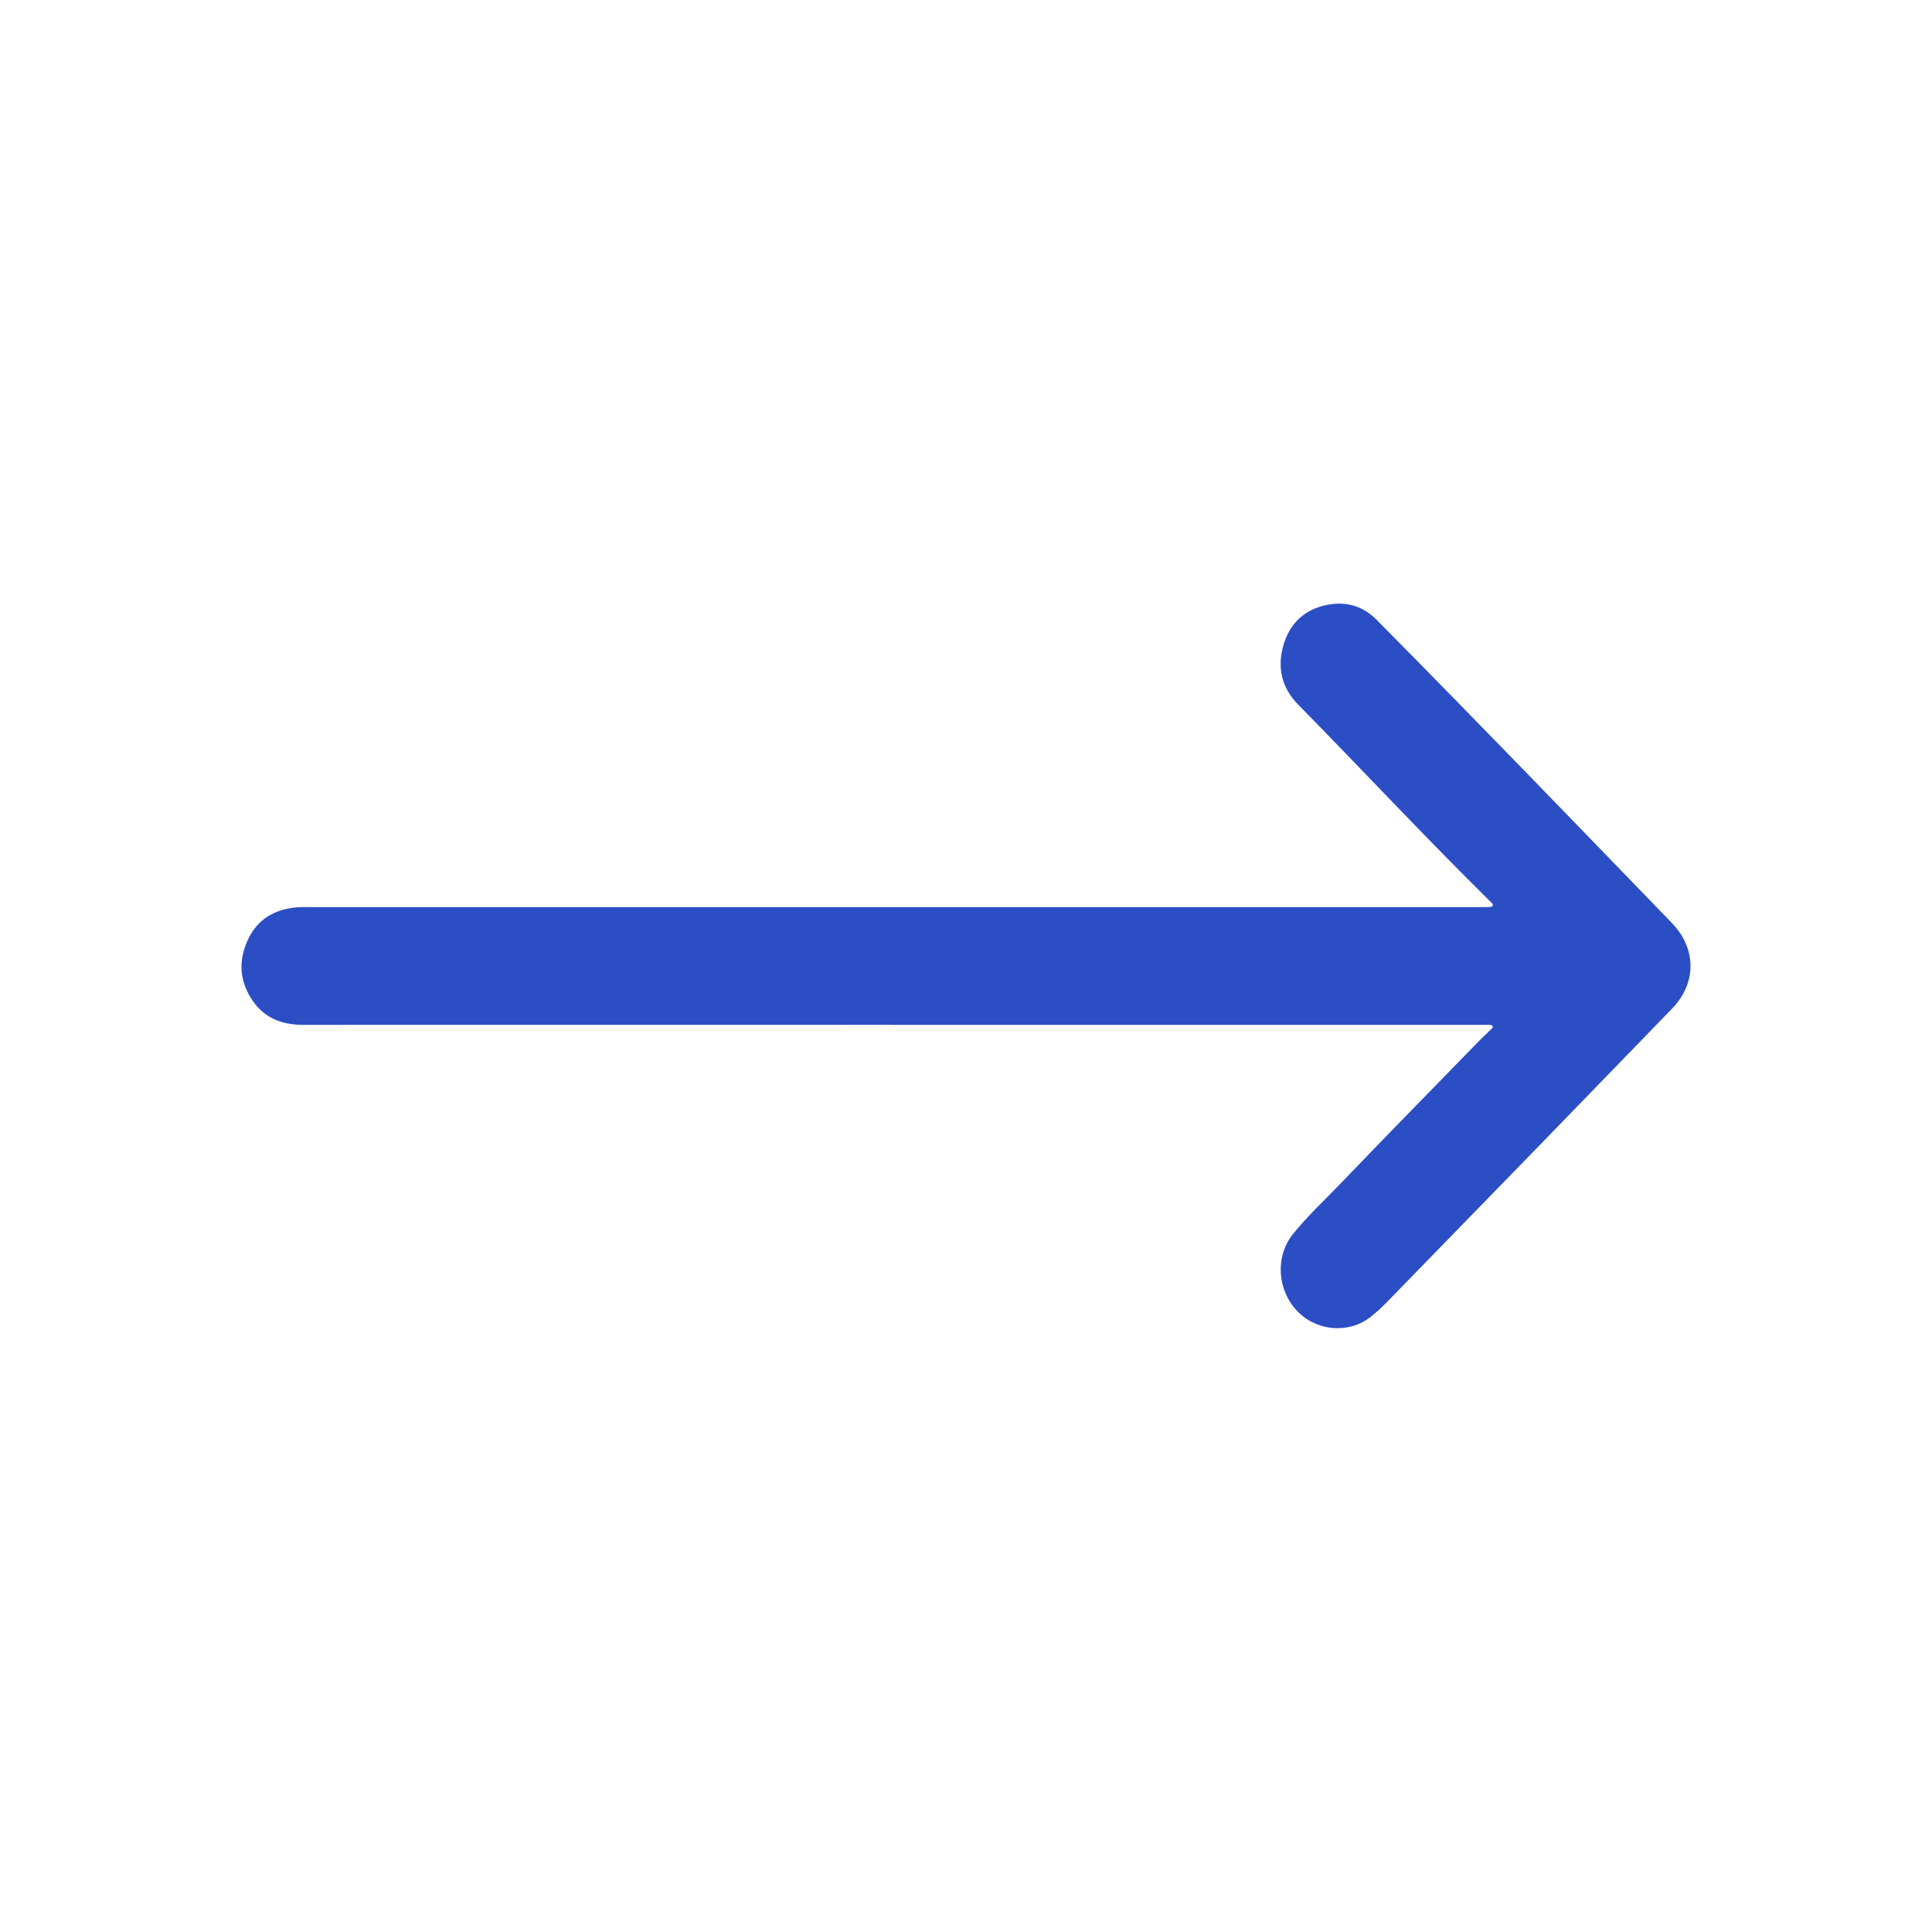 <svg width="32" height="32" viewBox="0 0 32 32" fill="none" xmlns="http://www.w3.org/2000/svg">
<g clip-path="url(#clip0_1009_660)">
<path d="M14.767 16.974C11.521 16.974 8.275 16.974 5.028 16.975C4.688 16.975 4.396 16.876 4.191 16.584C3.974 16.274 3.942 15.938 4.094 15.591C4.25 15.233 4.537 15.064 4.906 15.029C4.992 15.021 5.078 15.025 5.164 15.025C11.606 15.025 18.047 15.025 24.489 15.025C24.547 15.025 24.606 15.025 24.664 15.023C24.688 15.023 24.716 15.023 24.724 14.996C24.733 14.969 24.706 14.954 24.69 14.938C23.607 13.87 22.568 12.756 21.502 11.671C21.228 11.391 21.15 11.057 21.258 10.685C21.365 10.314 21.62 10.088 21.988 10.017C22.293 9.959 22.571 10.034 22.797 10.262C24.442 11.923 26.065 13.606 27.691 15.287C28.101 15.712 28.105 16.282 27.694 16.707C26.203 18.248 24.708 19.786 23.211 21.321C23.045 21.491 22.885 21.669 22.698 21.815C22.337 22.097 21.799 22.05 21.48 21.709C21.155 21.364 21.121 20.814 21.407 20.451C21.647 20.148 21.931 19.888 22.197 19.61C22.96 18.815 23.731 18.029 24.5 17.239C24.563 17.174 24.632 17.114 24.696 17.05C24.712 17.034 24.737 17.016 24.721 16.991C24.713 16.979 24.687 16.976 24.669 16.975C24.63 16.973 24.591 16.975 24.552 16.975C21.29 16.975 18.029 16.975 14.766 16.975L14.767 16.974Z" fill="#2C4EC5"/>
</g>
<defs>
<clipPath id="clip0_1009_660">
<rect width="24" height="12" fill="white" transform="translate(4 10)"/>
</clipPath>
</defs>
</svg>
